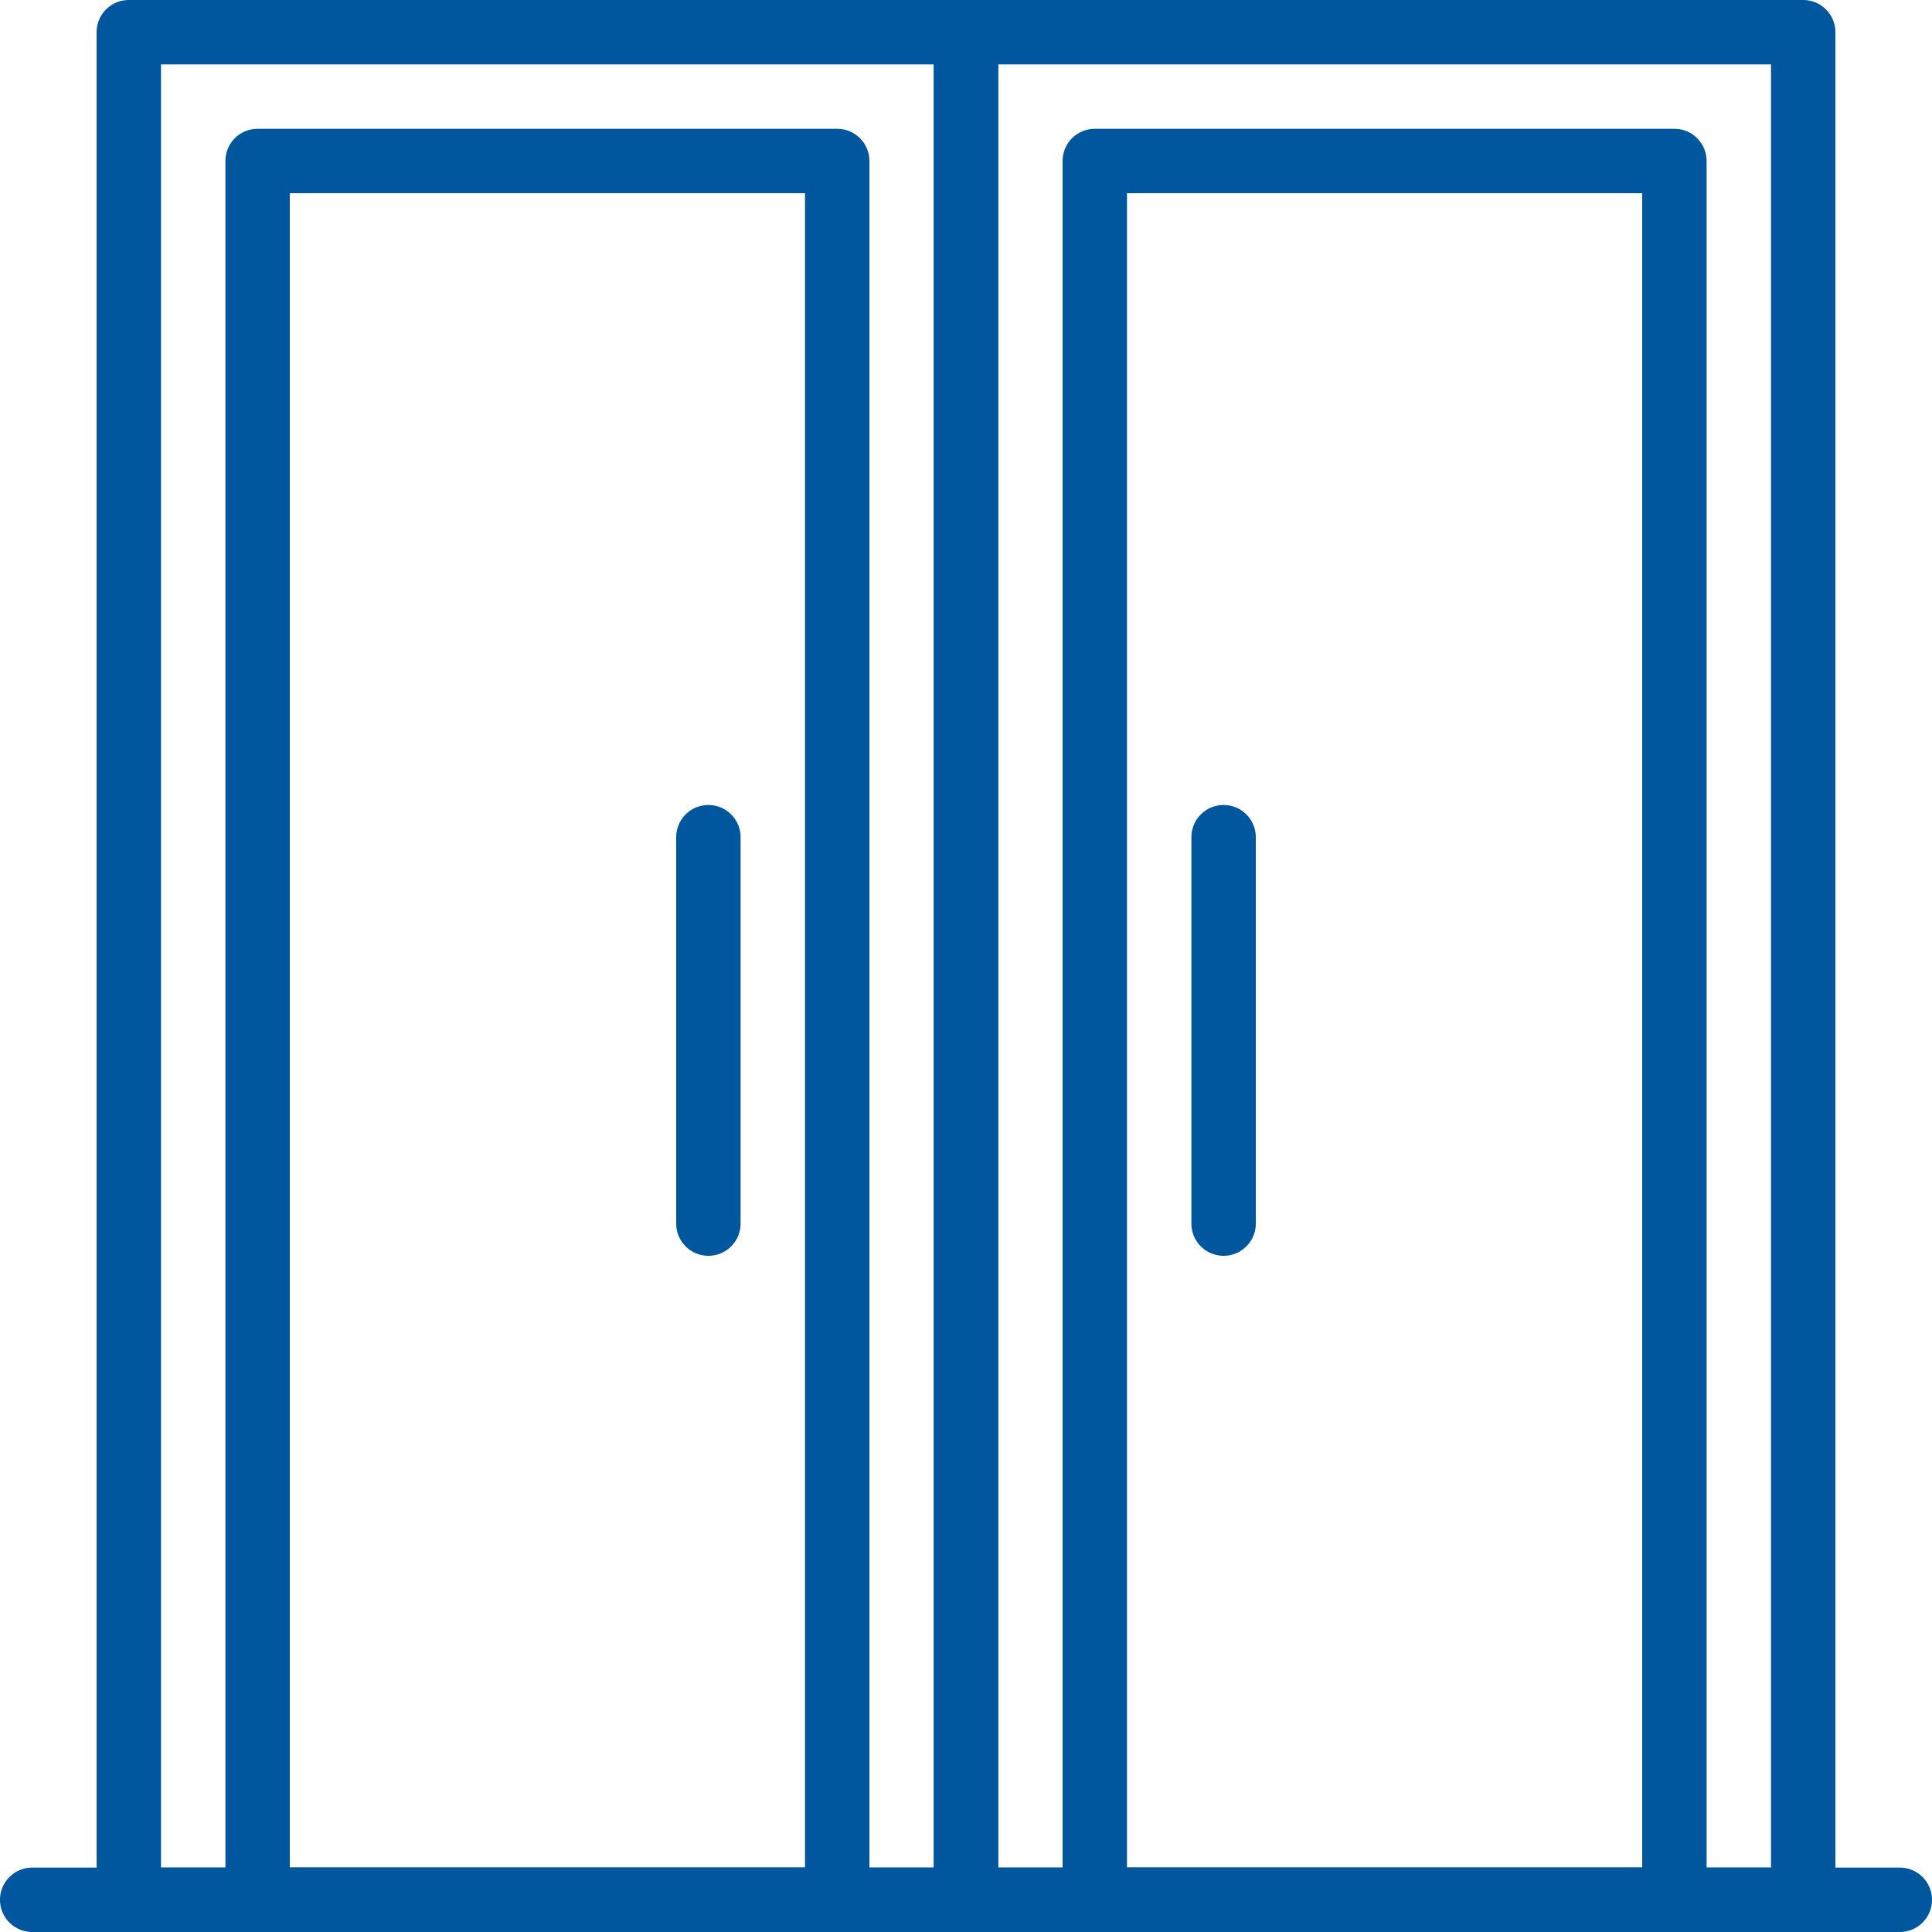 <svg xmlns="http://www.w3.org/2000/svg" width="54" height="54" viewBox="0 0 54 54"><defs><style>.a{fill:#00579d;}</style></defs><g transform="translate(0 52.2)"><path class="a" d="M53.1,494.933H.9a.9.9,0,0,0,0,1.8H53.1a.9.9,0,0,0,0-1.8Z" transform="translate(0 -494.933)"/></g><g transform="translate(2.7)"><path class="a" d="M49.9,0H26.5a.9.9,0,0,0-.9.9V53.1a.9.9,0,0,0,.9.9H49.9a.9.9,0,0,0,.9-.9V.9A.9.9,0,0,0,49.9,0ZM49,52.2H27.4V1.8H49Z" transform="translate(-25.6)"/></g><g transform="translate(6.3 3.6)"><path class="a" d="M76.834,34.133h-16.2a.9.9,0,0,0-.9.9v48.6a.9.9,0,0,0,.9.9h16.2a.9.9,0,0,0,.9-.9v-48.6A.9.9,0,0,0,76.834,34.133Zm-.9,48.6h-14.4v-46.8h14.4v46.8Z" transform="translate(-59.734 -34.133)"/></g><g transform="translate(26.1)"><path class="a" d="M271.767,0h-23.4a.9.9,0,0,0-.9.9V53.1a.9.9,0,0,0,.9.9h23.4a.9.9,0,0,0,.9-.9V.9A.9.9,0,0,0,271.767,0Zm-.9,52.2h-21.6V1.8h21.6Z" transform="translate(-247.467)"/></g><g transform="translate(29.7 3.6)"><path class="a" d="M298.7,34.133H282.5a.9.9,0,0,0-.9.9v48.6a.9.9,0,0,0,.9.9h16.2a.9.9,0,0,0,.9-.9v-48.6A.9.9,0,0,0,298.7,34.133Zm-.9,48.6H283.4v-46.8h14.4Z" transform="translate(-281.6 -34.133)"/></g><g transform="translate(33.3 22.5)"><path class="a" d="M316.634,213.333a.9.9,0,0,0-.9.9v10.8a.9.9,0,1,0,1.8,0v-10.8A.9.9,0,0,0,316.634,213.333Z" transform="translate(-315.734 -213.333)"/></g><g transform="translate(18.9 22.5)"><path class="a" d="M180.1,213.333a.9.9,0,0,0-.9.9v10.8a.9.9,0,1,0,1.8,0v-10.8A.9.9,0,0,0,180.1,213.333Z" transform="translate(-179.2 -213.333)"/></g></svg>